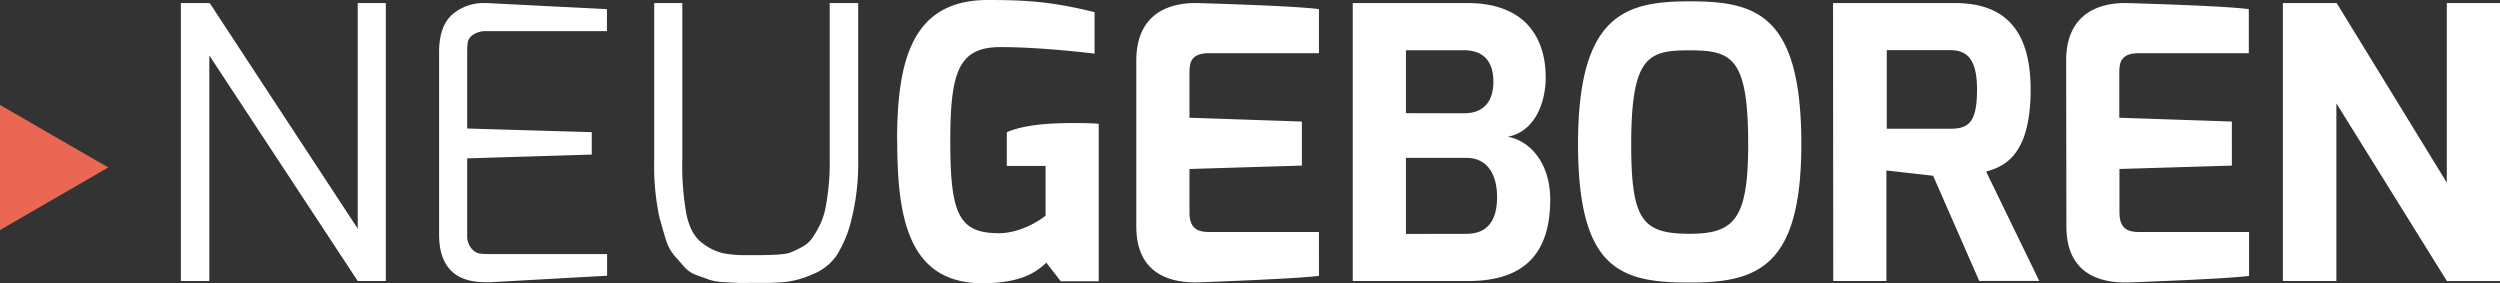 <svg id="Ebene_1" data-name="Ebene 1" xmlns="http://www.w3.org/2000/svg" viewBox="0 0 596.06 67.48"><rect x="0" y="0" width="596.06" height="67.48" fill="#333333" stroke="none"/><title>neu_geboren</title><path d="M561,81.36h12.76V39l26.35,42.37h12.68V15.09H600.09V57.91L573.83,15.09H561Zm-51.61-13c0,12.23,9.41,13.59,15.3,13.32,0,0,23.09-.82,28.25-1.54V69.68H527.66c-2.63,0-5.62.09-5.62-4.7V54.65l26.8-.81V43.34L522,42.43V32.11c0-2.45,0-5.07,4.71-5.07h26.17V16.54c-5.8-.82-29.16-1.45-29.16-1.45-6.24-.09-14.39,2.26-14.39,13.76Zm-55.59,13h12.67V55l11.14,1.26,11,25.08h14.31L490.26,55.29c3.72-1.18,10.6-3.17,10.6-19.56,0-15.85-7.7-20.64-18.11-20.64h-29Zm12.76-36.3V26.31h15c4,0,6.52,1.91,6.52,9.42,0,8.06-2.17,9.33-6.52,9.33Zm-73.61,3.62c0,30.15,10.32,33.05,26.62,33.05s26.62-3.81,26.62-33.05c0-31.06-10.95-34-26.62-34-15.21,0-26.62,3-26.62,34.05m12.68,0c0-21.1,4.16-22.37,13.94-22.37,10.05,0,13.95,1.72,13.95,22.37,0,17.83-3.26,21.37-13.95,21.37-11.32,0-13.94-3.26-13.94-21.37M339.24,81.36h27.53c13.94,0,19.55-7.15,19.55-19.46,0-8.42-4.61-13.95-10.14-14.94,6.43-1.18,9.06-8.06,9.06-14.13,0-9.59-5-17.74-18.65-17.74H339.24Zm12.68-11.22V52h14.39c5.35,0,7.34,4.43,7.34,9.32,0,7-3.53,8.79-7.34,8.79Zm0-28.8v-15h13.85c3.26,0,7,1.36,7,7.52,0,4.71-2.35,7.51-7,7.51Zm-64.29,27c0,12.23,9.42,13.59,15.31,13.32,0,0,23.08-.82,28.24-1.54V69.68H305.92c-2.62,0-5.61.09-5.61-4.7V54.65l26.8-.81V43.34l-26.8-.91V32.11c0-2.45,0-5.07,4.71-5.07h26.16V16.54c-5.79-.82-29.15-1.45-29.15-1.45-6.25-.09-14.4,2.26-14.4,13.76Zm-57-20.46c0,18.93,2.81,34.68,21.55,34,7.61-.28,11.14-2.18,14-4.89l3.44,4.43h9.05V43.88c-2.17-.18-4.26-.18-6.16-.18-6.52,0-11.86.54-15.75,2.17v8.06H266V65.79s-5.16,4.26-11.4,4.17c-9.33-.1-11.32-4.71-11.32-21.92,0-16.38,1.9-22.45,11.95-22.45,10.32,0,21.91,1.54,22.45,1.54V17.26c-9.59-2.36-15.39-2.9-25.44-2.9-18,0-21.64,14.22-21.64,33.5M174.09,66.7q.74,2.8,1.45,5a10.63,10.63,0,0,0,2.09,3.76Q179,77,180,78.15A7.13,7.13,0,0,0,182.92,80c1.24.45,2.25.82,3,1.09a13.41,13.41,0,0,0,3.39.54c1.48.09,2.63.15,3.44.18s1.72,0,2.72,0h3.85c1.56,0,3.17-.08,4.8-.23a22.77,22.77,0,0,0,6.2-1.77,12.77,12.77,0,0,0,5.79-4.43,28.47,28.47,0,0,0,3.62-8.74,55,55,0,0,0,1.59-14.26V15.09h-6.79v37.3a56.42,56.42,0,0,1-1.09,12,17,17,0,0,1-1.45,4,24.68,24.68,0,0,1-1.72,2.86,6.71,6.71,0,0,1-2.17,1.9,26,26,0,0,1-2.9,1.4c-1,.43-3.68.64-8,.64h-3a27.62,27.62,0,0,1-4.89-.41,13.06,13.06,0,0,1-5.07-2.4c-1.87-1.33-3.16-3.61-3.85-6.84a64.51,64.51,0,0,1-1-13.08V15.09h-6.7v37.3a59.3,59.3,0,0,0,1.35,14.31M121.4,70.23q0,11.4,11,11.41h1.35l27.71-1.54V74.94H133.71A19.79,19.79,0,0,1,131,74.8a3.42,3.42,0,0,1-1.9-1.22,4.81,4.81,0,0,1-1-3.35V52.12l29.7-.91V45.87L128.1,45V26.86a17,17,0,0,1,.14-2.49,2.87,2.87,0,0,1,1.26-1.72,5.38,5.38,0,0,1,3.31-.86h28.61V16.54l-28.61-1.45h-.54a11.3,11.3,0,0,0-7.75,2.76q-3.12,2.76-3.12,9ZM66.62,81.36V27.58L102,81.36h6.7V15.09H102V68.87L66.71,15.09H59.83V81.36Z" transform="translate(-16.71 -14.36)" style="fill:#fff"/><polygon points="0 39.93 0 54.84 12.91 47.38 25.82 39.93 12.91 32.48 0 25.02 0 39.93" style="fill:#e96753"/></svg>